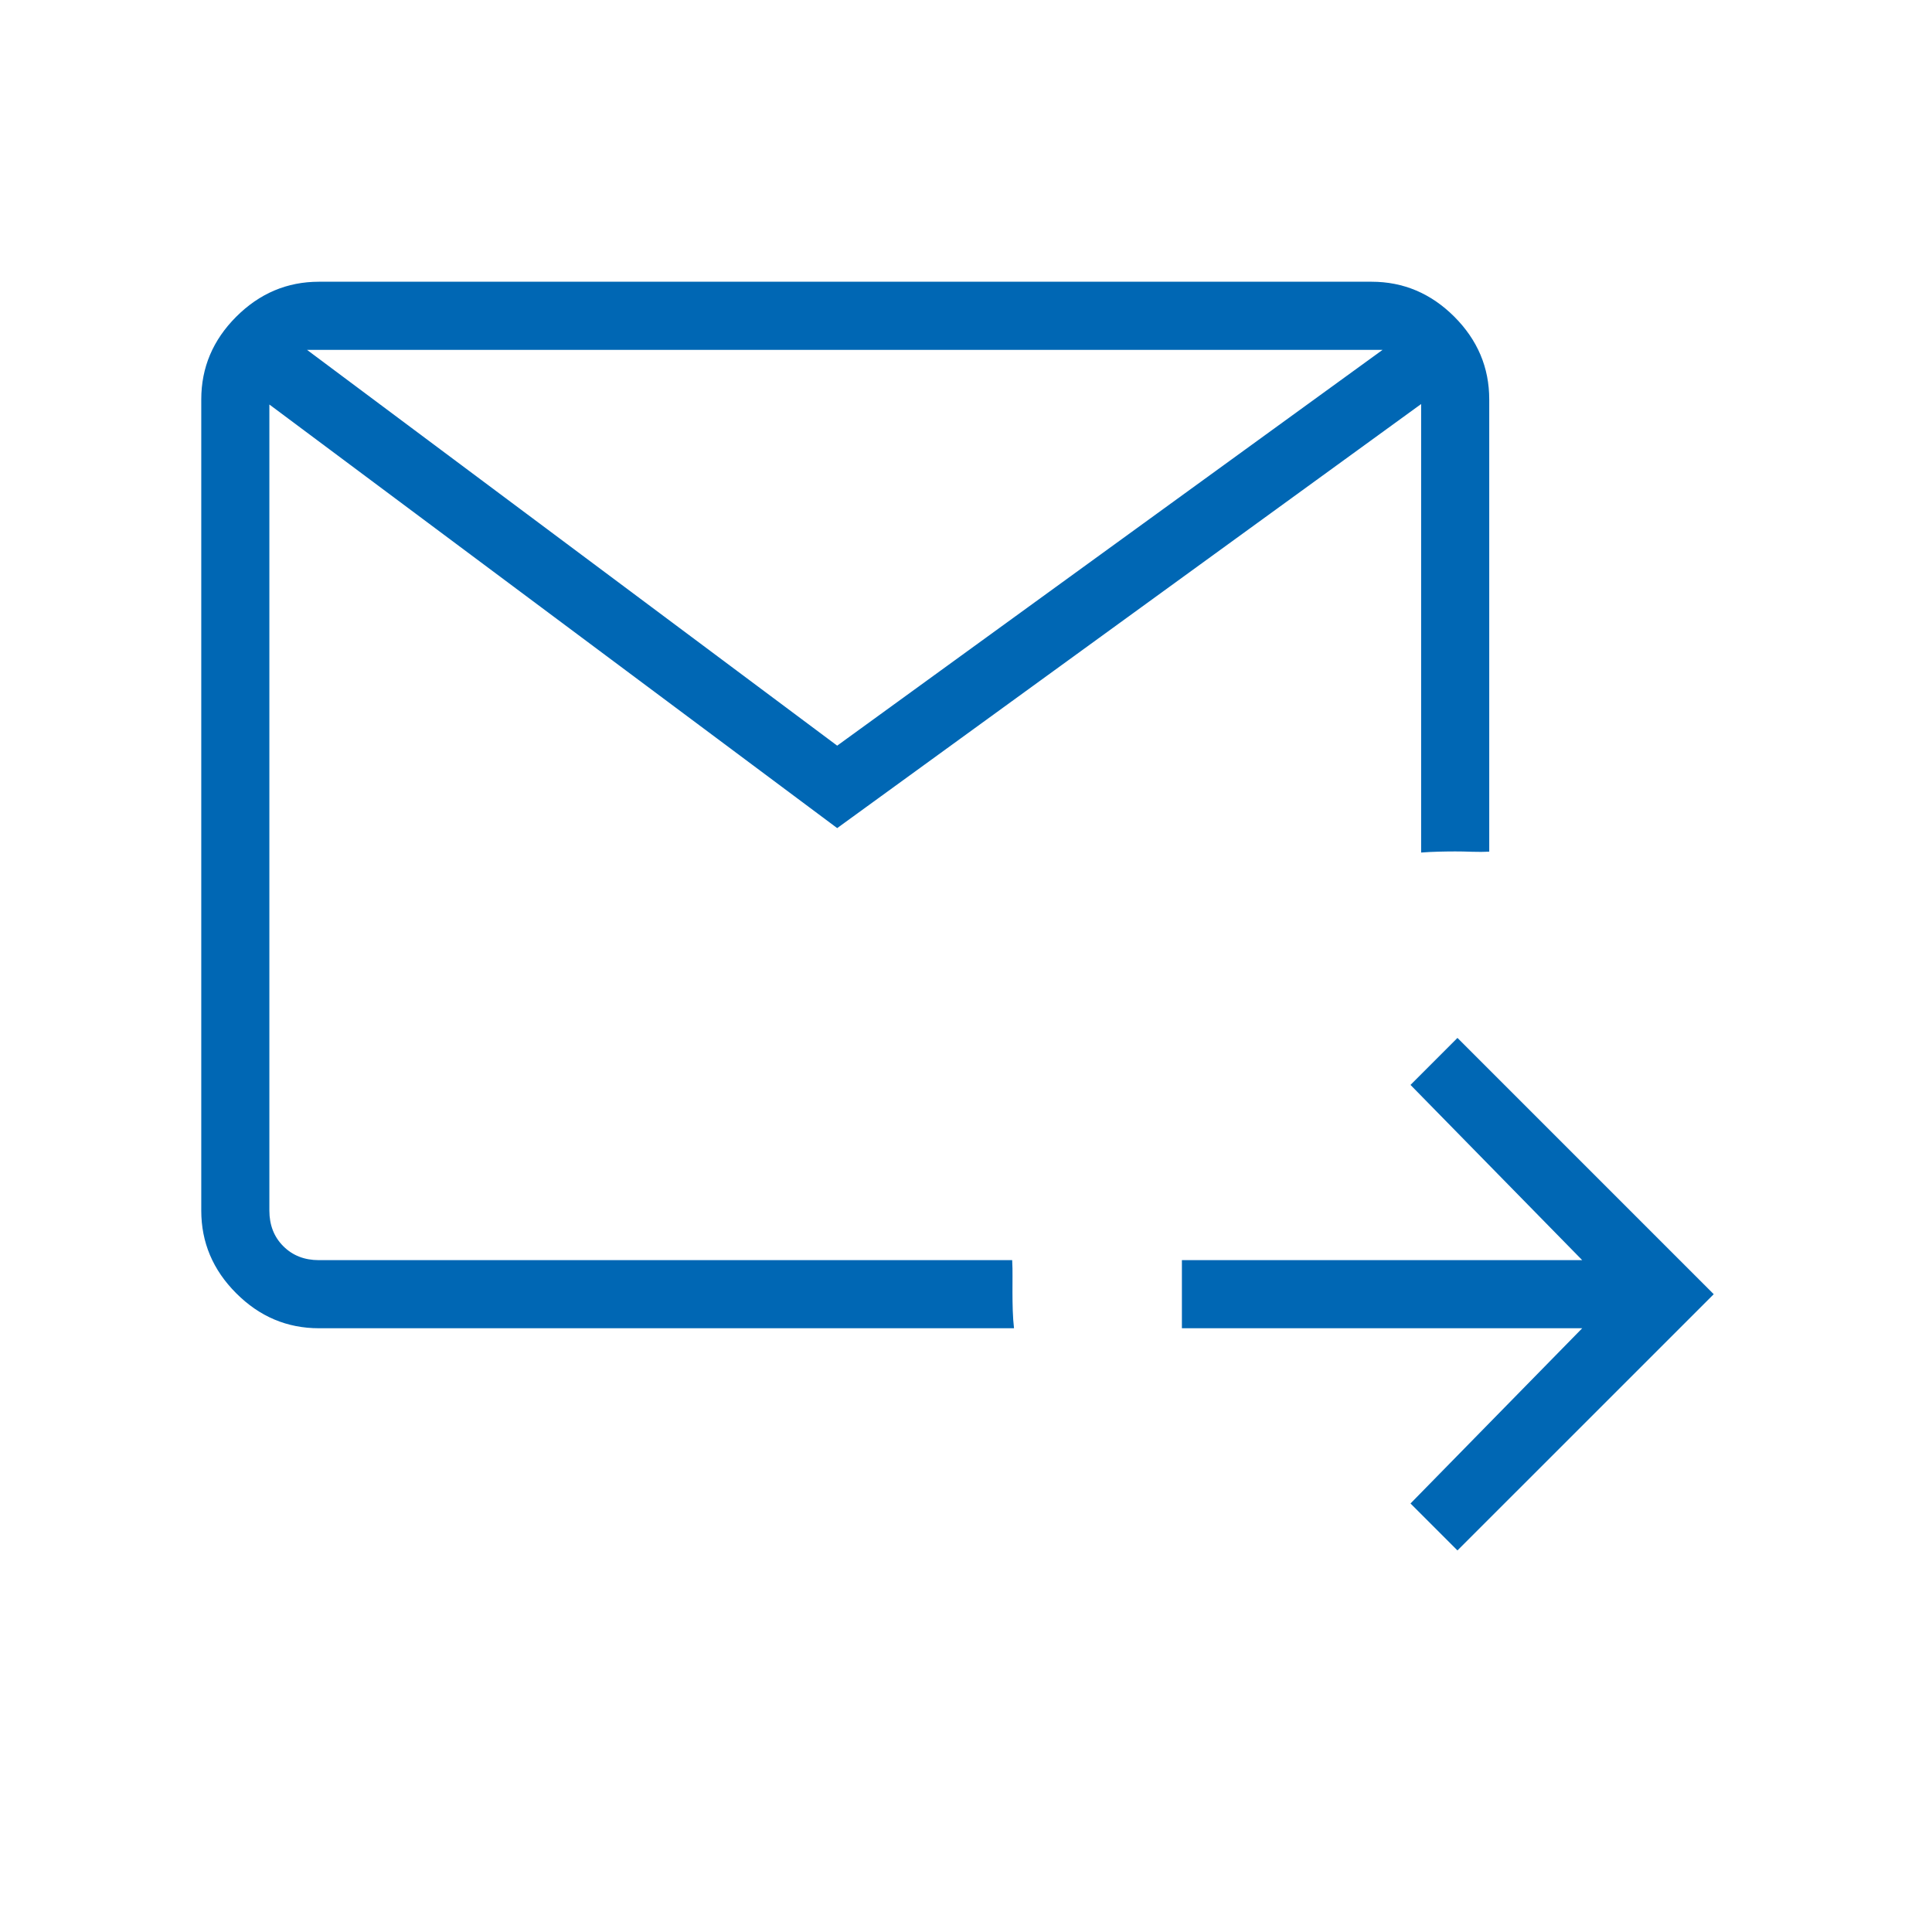 <svg width="40" height="40" viewBox="0 0 40 40" fill="none" xmlns="http://www.w3.org/2000/svg">
<g id="outgoing_mail">
<mask id="mask0_1_129" style="mask-type:alpha" maskUnits="userSpaceOnUse" x="0" y="0" width="40" height="40">
<rect id="Bounding box" width="40" height="40" fill="#D9D9D9"/>
</mask>
<g mask="url(#mask0_1_129)">
<path id="outgoing_mail_2" d="M30.175 32.1L29.203 31.128L32.758 27.5H24.47V26.09H32.758L29.203 22.462L30.175 21.489L35.481 26.795L30.175 32.1ZM6.603 27.5C5.944 27.5 5.373 27.259 4.891 26.776C4.408 26.294 4.167 25.723 4.167 25.064V8.269C4.167 7.61 4.408 7.04 4.891 6.557C5.373 6.075 5.944 5.833 6.603 5.833H28.398C29.056 5.833 29.627 6.075 30.11 6.557C30.592 7.04 30.833 7.61 30.833 8.269V17.633C30.727 17.638 30.609 17.639 30.481 17.635C30.353 17.63 30.235 17.628 30.128 17.628C30.012 17.628 29.895 17.63 29.776 17.633C29.657 17.636 29.539 17.642 29.423 17.651V8.365L17.333 17.145L5.577 8.375V25.064C5.577 25.363 5.673 25.609 5.865 25.801C6.058 25.994 6.303 26.09 6.603 26.09H20.956C20.962 26.206 20.964 26.317 20.963 26.422C20.962 26.527 20.962 26.64 20.962 26.761C20.962 26.882 20.964 27.006 20.968 27.134C20.972 27.262 20.981 27.384 20.994 27.5H6.603ZM6.357 7.244L17.333 15.438L28.624 7.244H6.357Z" fill="#0067B4"/>
</g>
</g>
</svg>
